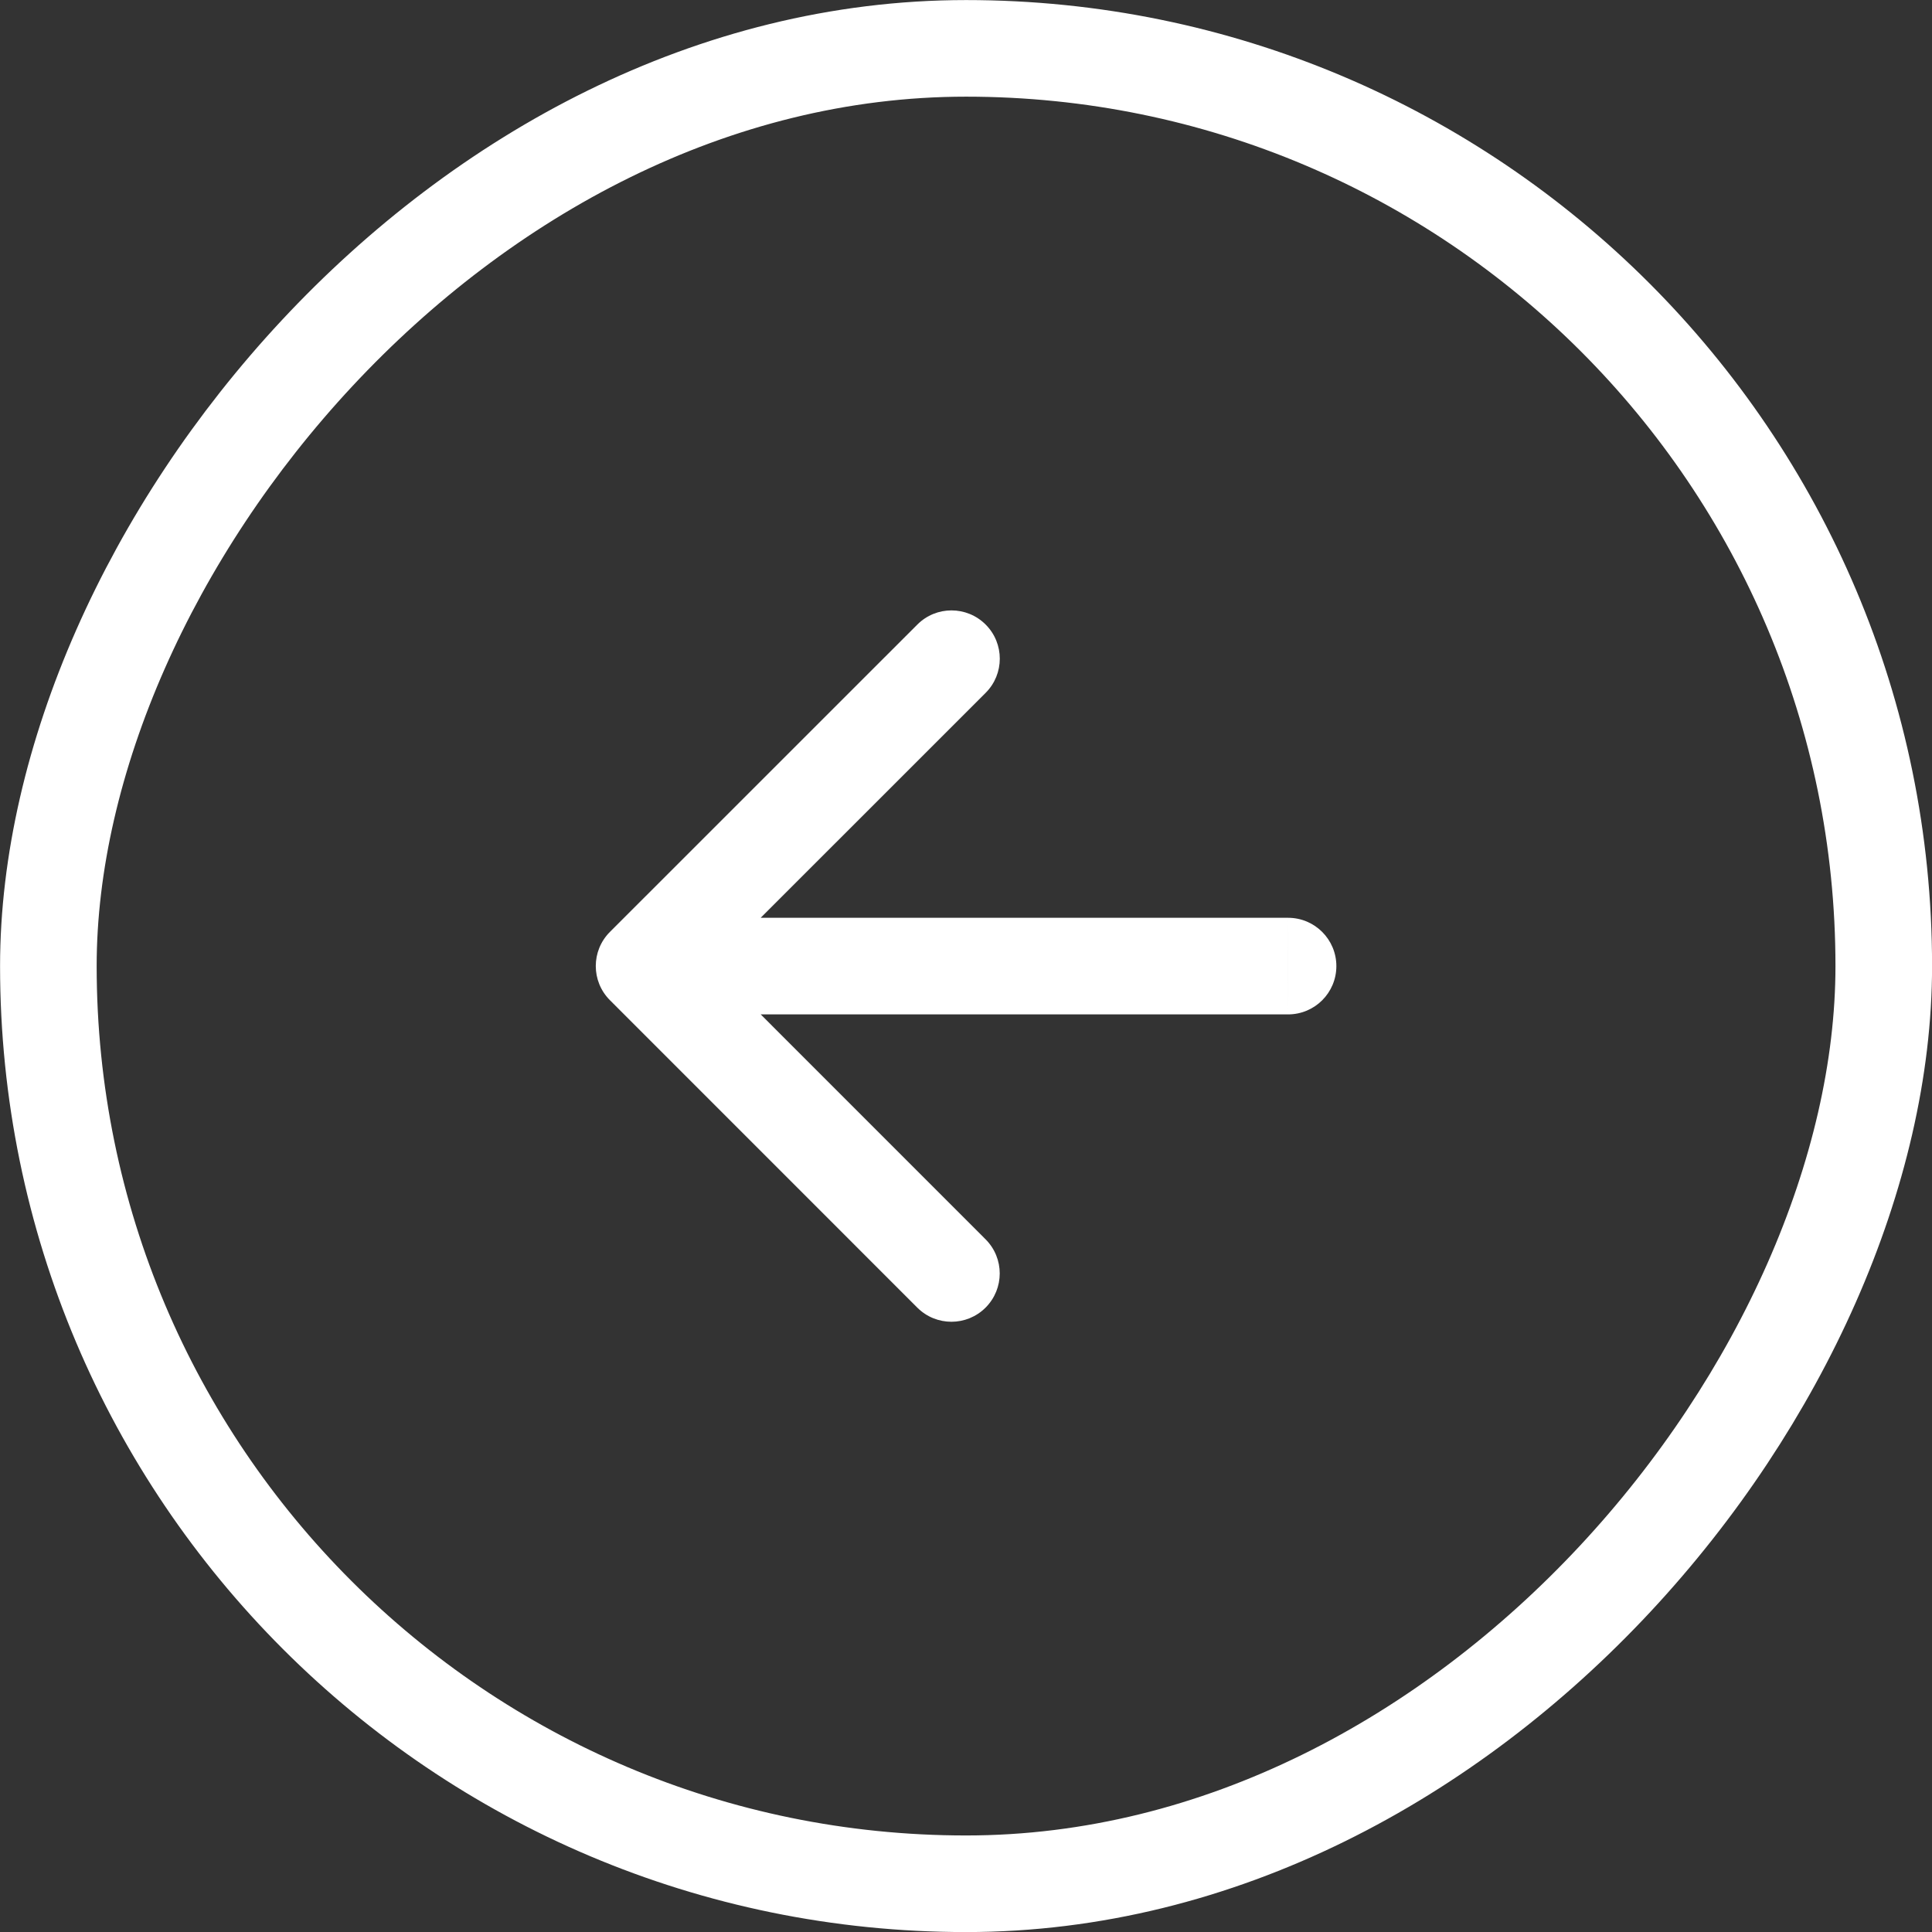 <svg width="60" height="60" viewBox="0 0 60 60" fill="none" xmlns="http://www.w3.org/2000/svg">
<rect x="0" y="0" width="60" height="60" fill="#333333" stroke="none"/>
<rect x="1.5" y="-1.5" width="57" height="57" rx="28.5" transform="matrix(1 0 0 -1 0.002 57.002)" stroke="white" stroke-width="3"/>
<path d="M40.002 31.503C40.831 31.503 41.502 30.832 41.502 30.003C41.502 29.175 40.831 28.503 40.003 28.503L40.002 31.503ZM18.942 28.941C18.356 29.527 18.356 30.476 18.942 31.062L28.487 40.609C29.073 41.195 30.022 41.195 30.608 40.609C31.194 40.023 31.194 39.074 30.608 38.488L22.124 30.002L30.61 21.517C31.196 20.931 31.196 19.982 30.61 19.396C30.024 18.81 29.074 18.81 28.489 19.396L18.942 28.941ZM40.002 30.003L40.003 28.503L20.003 28.502L20.002 30.002L20.002 31.502L40.002 31.503L40.002 30.003Z" fill="white"/>
</svg>
